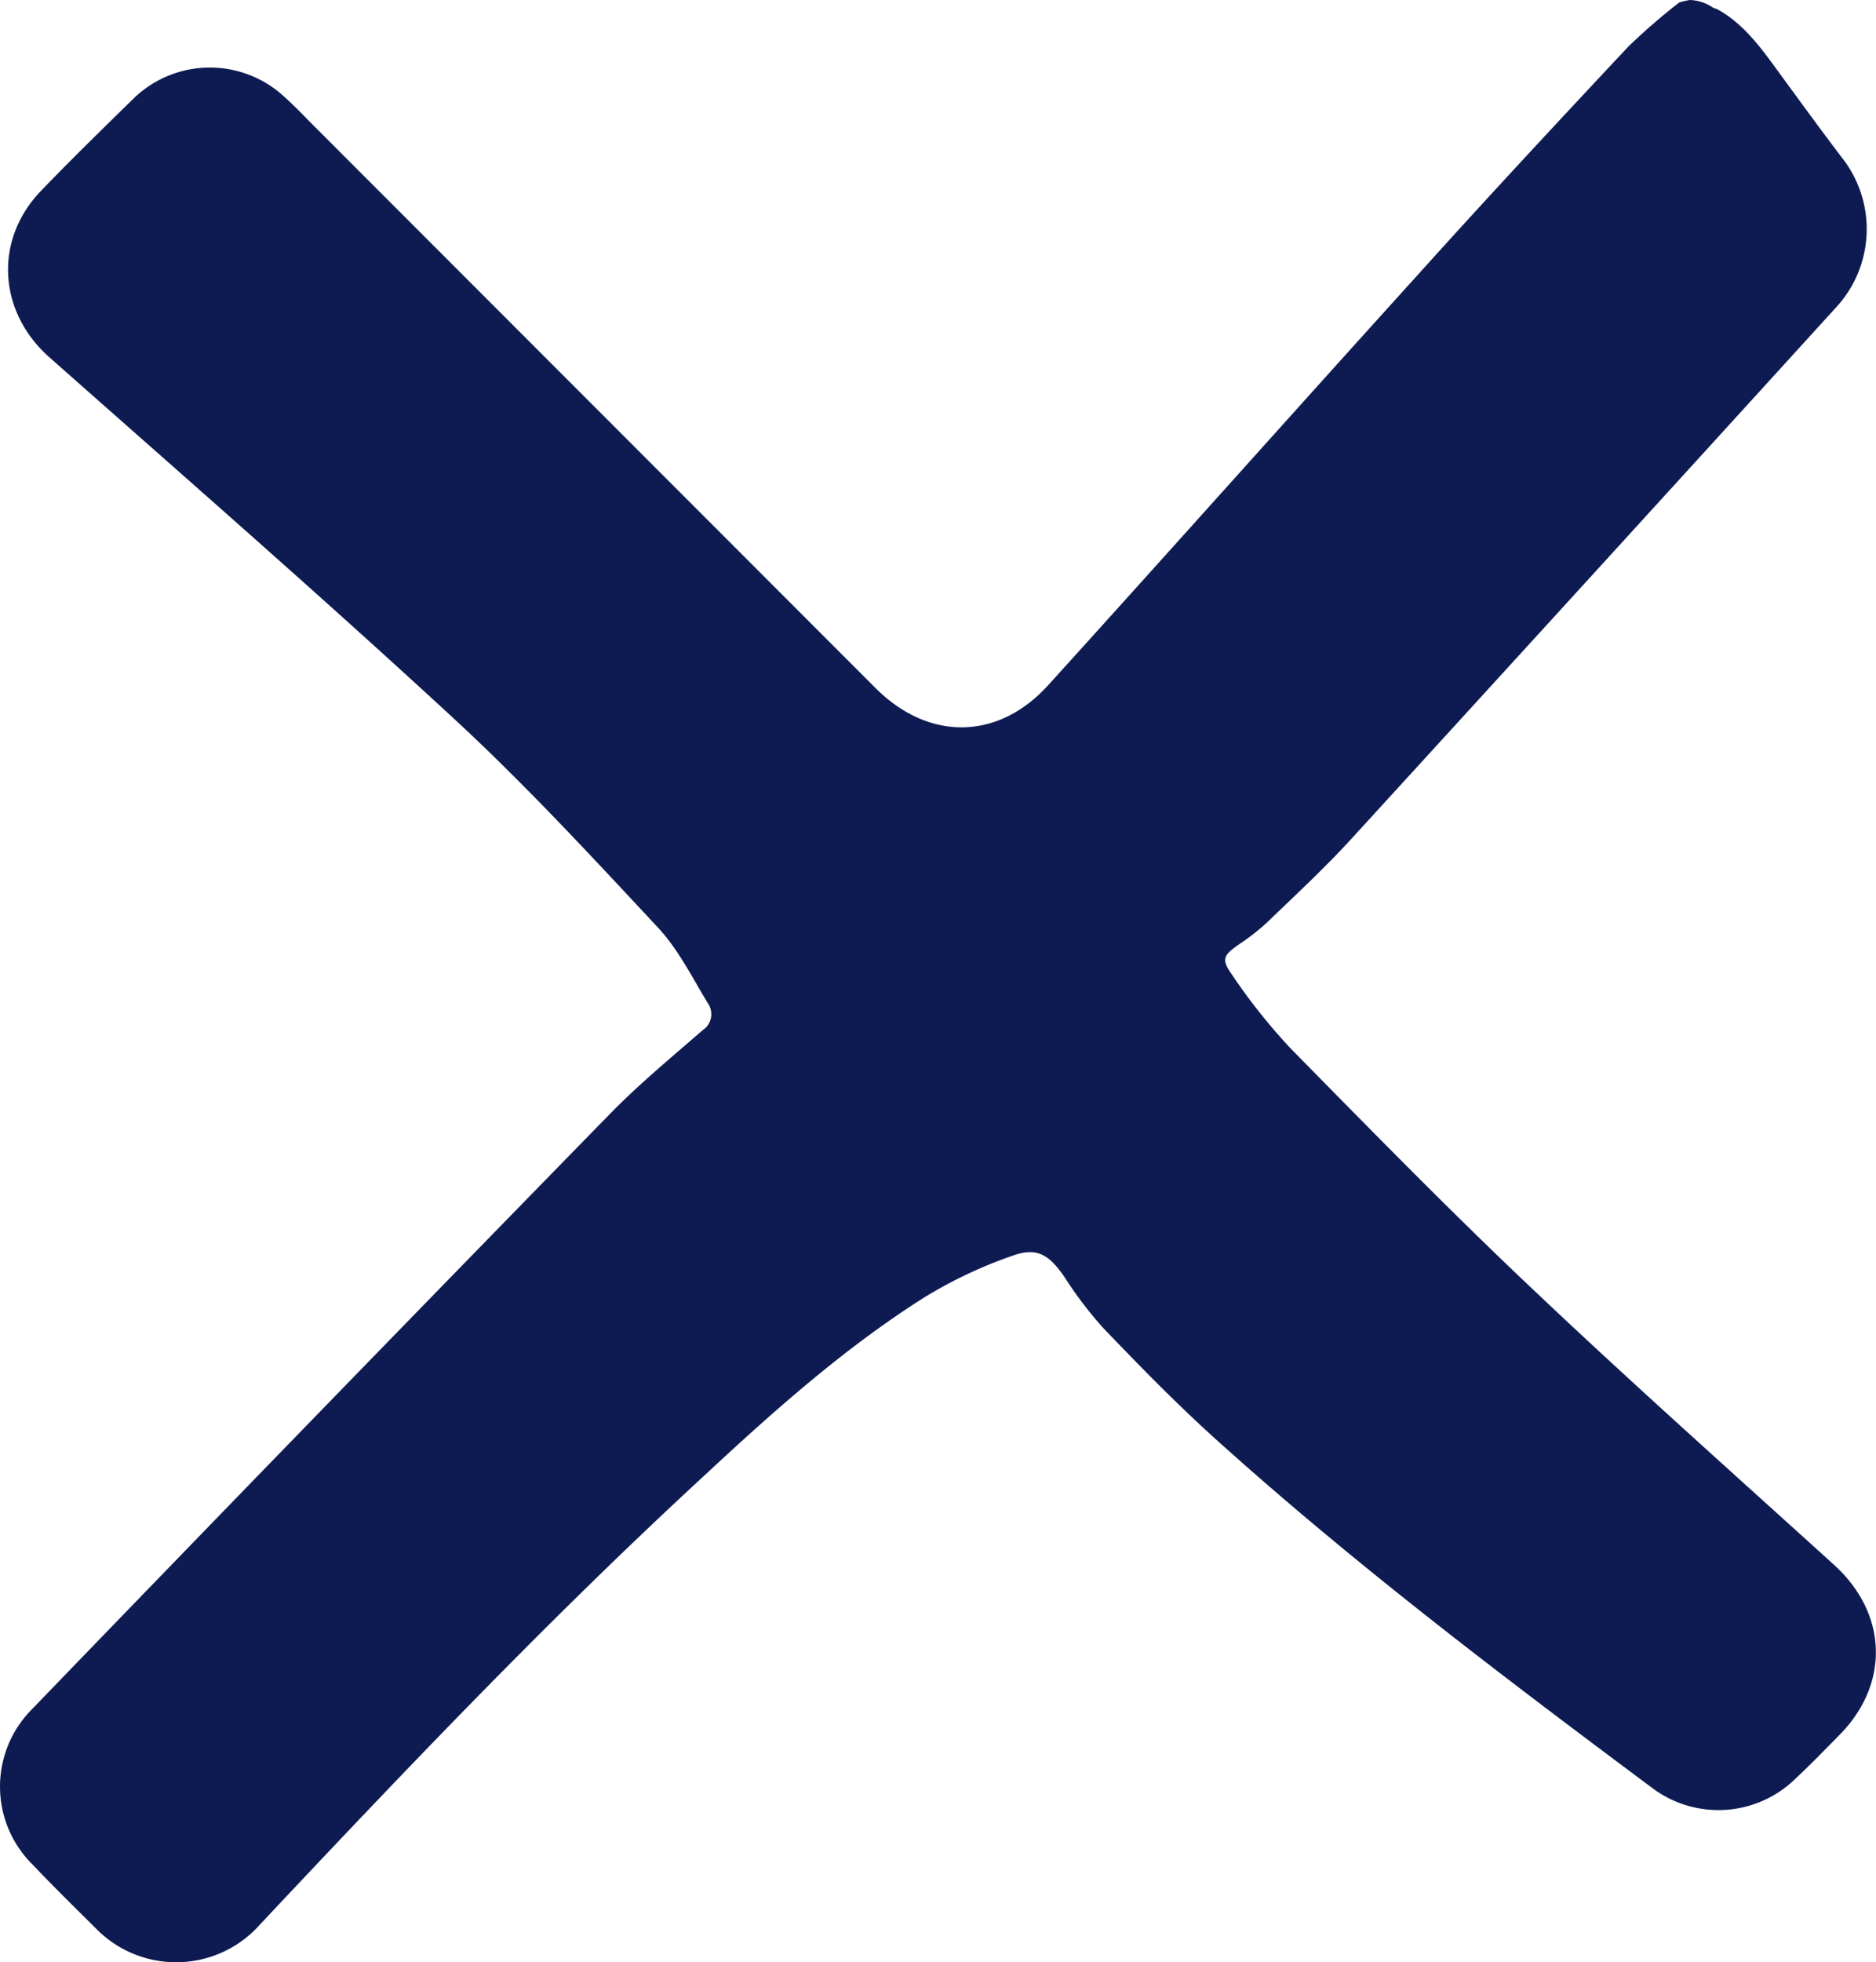 <?xml version="1.0" encoding="UTF-8"?> <svg xmlns="http://www.w3.org/2000/svg" viewBox="0 0 190.29 198.92"><defs><style>.cls-1{fill:#0d1b52;}</style></defs><title>close_blue</title><g id="Layer_2" data-name="Layer 2"><g id="Layer_1-2" data-name="Layer 1"><path class="cls-1" d="M186,158.6c-10.1-9.16-20.3-18.23-30.2-27.6-8.49-8-16.68-16.38-24.88-24.71a59.89,59.89,0,0,1-6-7.55c-1.08-1.53-.79-1.92.74-3a21.74,21.74,0,0,0,3-2.36c2.84-2.74,5.75-5.43,8.41-8.34q24.7-27,49.28-54a11.69,11.69,0,0,0,.53-15c-2.29-3-4.52-6.08-6.76-9.14-1.7-2.33-3.44-4.63-6-6a1.8,1.8,0,0,1-.4-.15A4.4,4.4,0,0,0,171.41,0a8,8,0,0,0-1.08.25,63.75,63.75,0,0,0-5.15,4.46C158,12.37,150.89,20,143.86,27.81c-12.55,13.85-25,27.82-37.54,41.65-5.12,5.64-12.15,5.65-17.51.29L32.4,13.32C31,11.94,29.69,10.5,28.2,9.26a11.12,11.12,0,0,0-14.48.56C10.47,13,7.24,16.14,4.1,19.41c-4.76,5-4.25,12.25.91,16.81C18.73,48.36,32.55,60.4,46,72.81c7.26,6.7,14,14,20.74,21.22,2.08,2.23,3.49,5.09,5.09,7.72a1.92,1.92,0,0,1-.53,2.66c-3.22,2.8-6.52,5.52-9.49,8.57Q32.47,143,3.26,173.25a11.11,11.11,0,0,0,.08,15.8c2.06,2.17,4.21,4.28,6.34,6.39a11.37,11.37,0,0,0,16.72-.38c14.61-15.54,29.33-31,45-45.44,7-6.51,14.19-12.93,22.31-18.07a45.5,45.5,0,0,1,9.06-4.28c2.49-.88,3.67,0,5.17,2.13a39.68,39.68,0,0,0,4,5.26c3.61,3.76,7.26,7.5,11.12,11,14.09,12.72,29.2,24.16,44.4,35.49a11.18,11.18,0,0,0,14.74-.92c1.5-1.4,2.93-2.88,4.37-4.34C191.73,170.68,191.47,163.53,186,158.6Z"></path></g></g></svg> 